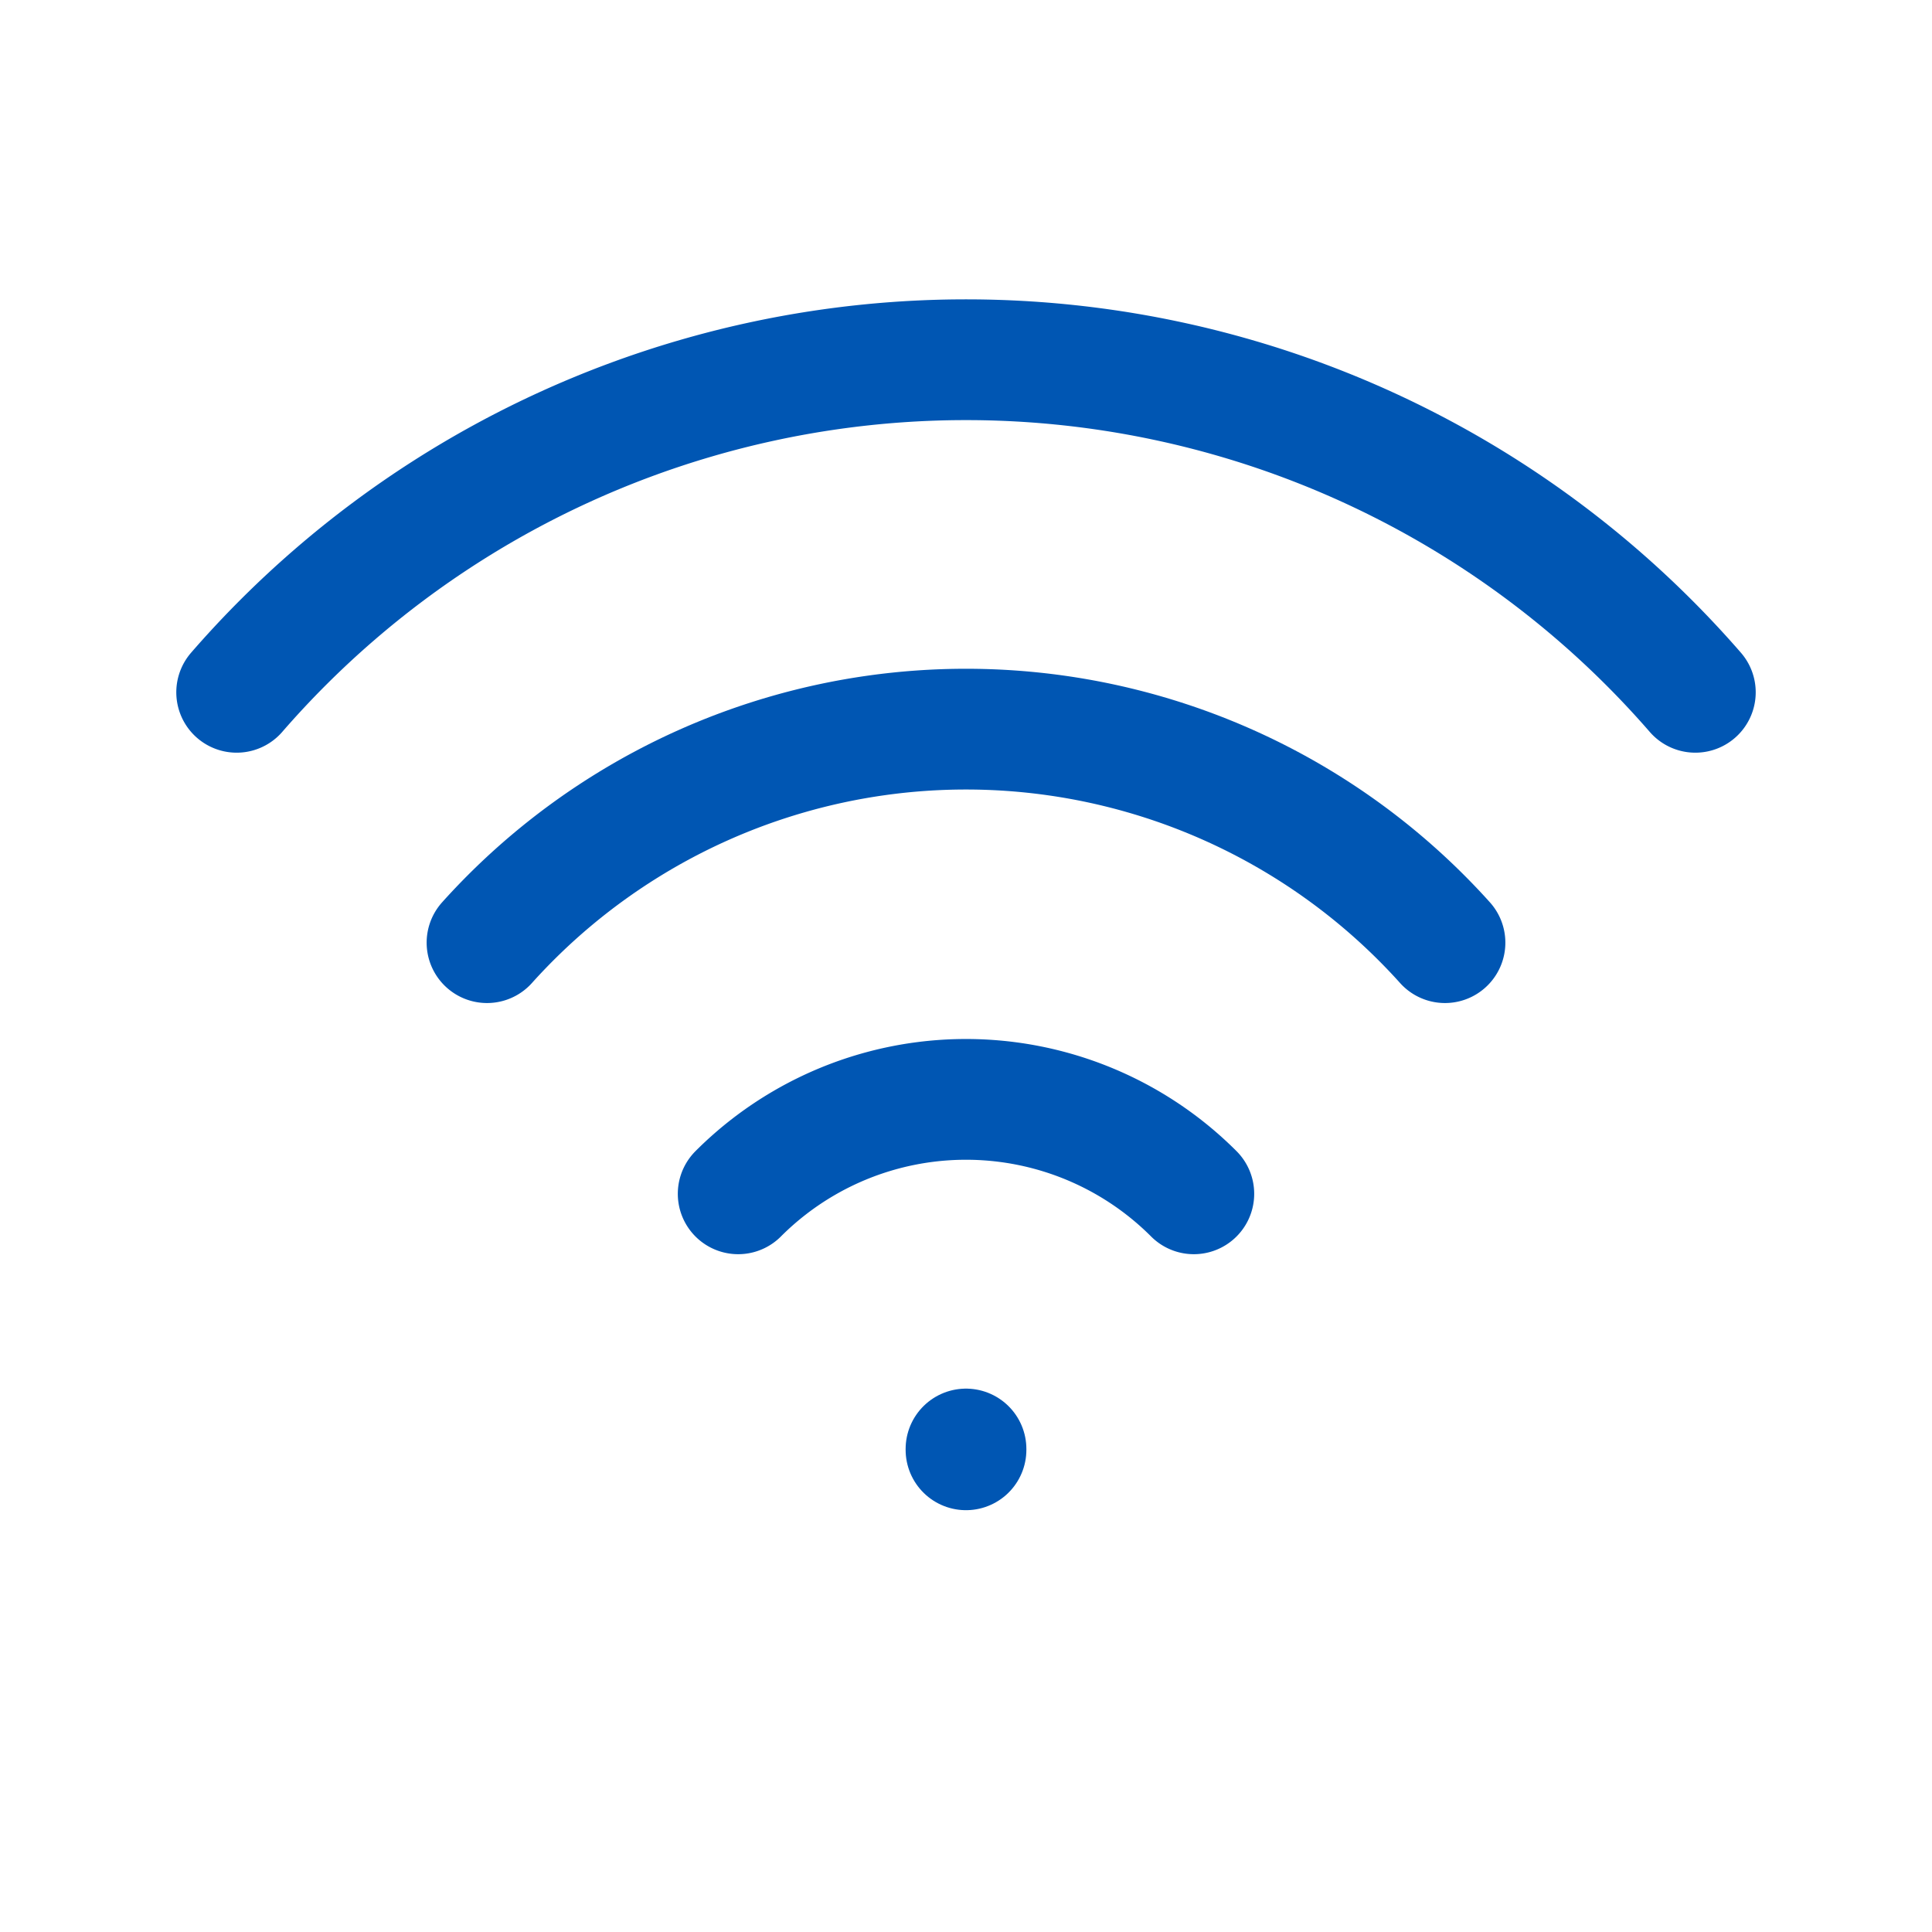 <svg xmlns="http://www.w3.org/2000/svg" viewBox="0 0 24 24" width="48" height="48" fill="none" stroke="#0056b3" stroke-width="1.5" stroke-linecap="round" stroke-linejoin="round">
  <path d="M12 18L12 18.01" />
  <path d="M9.17 14.83a4 4 0 0 1 5.66 0" />
  <path d="M6.05 11.71a8 8 0 0 1 11.9 0" />
  <path d="M2.94 8.6a12 12 0 0 1 18.12 0" />
</svg> 
